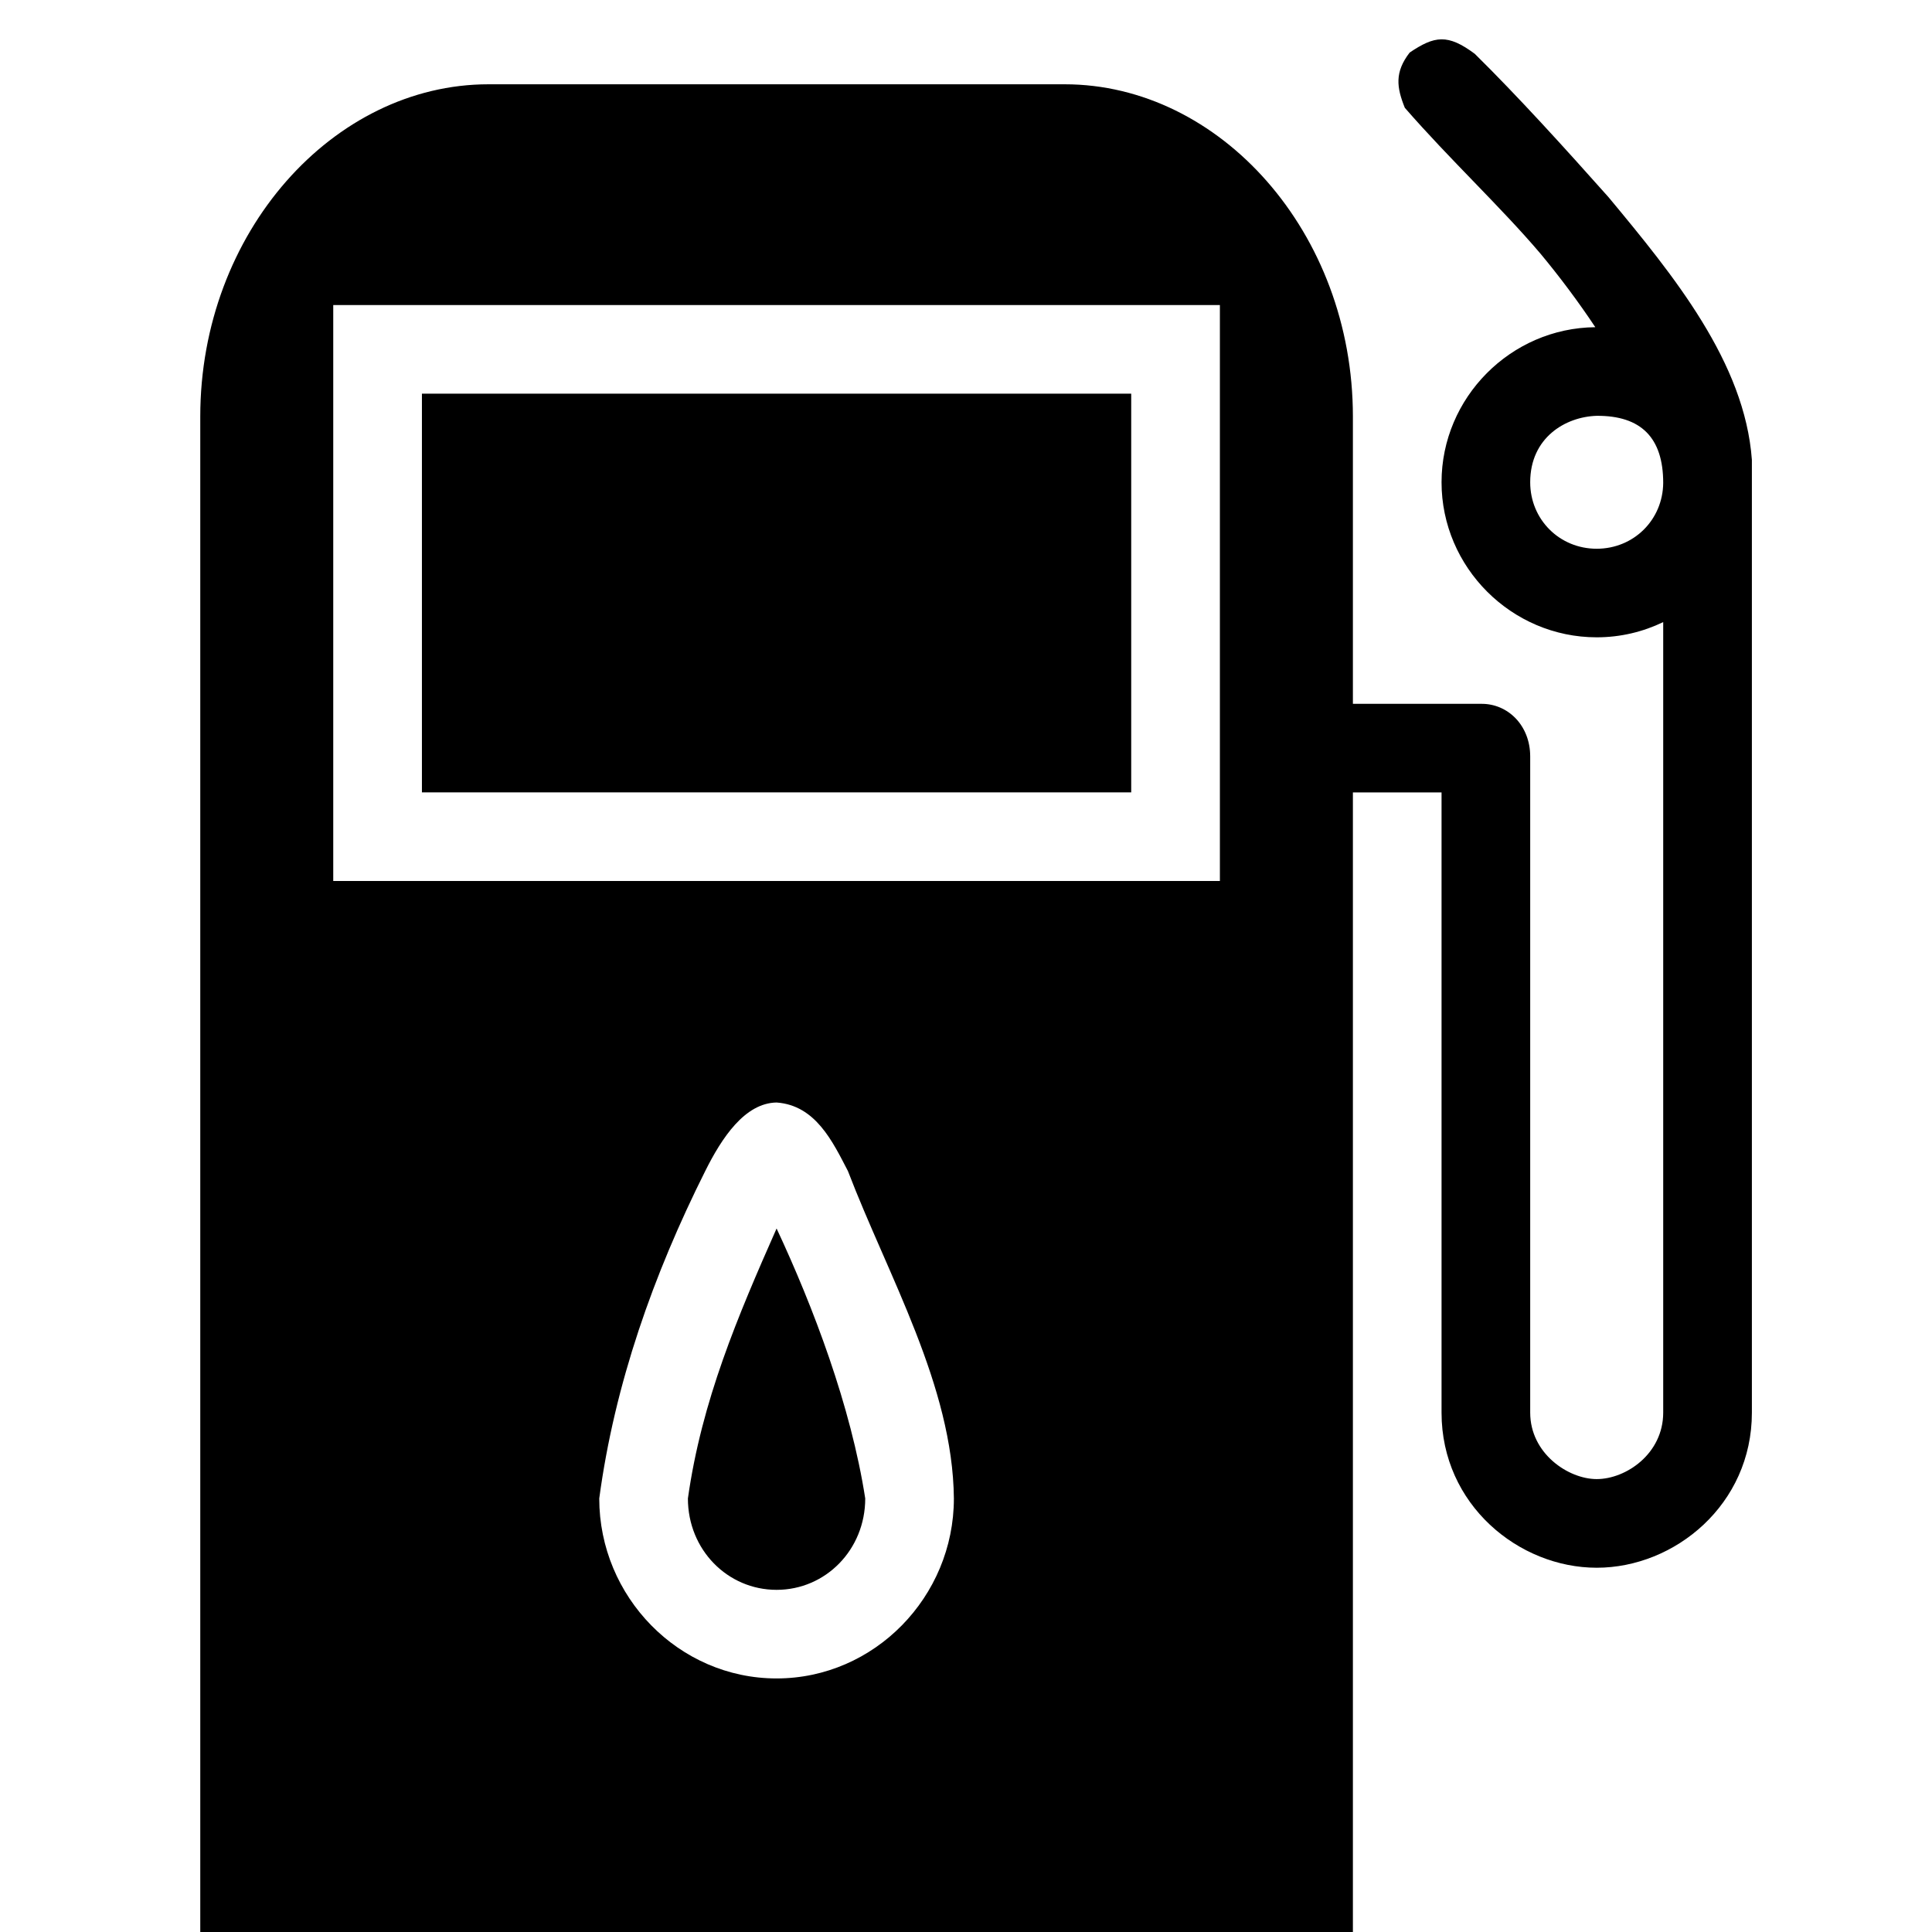 <svg width="70" height="70" viewBox="0 0 70 70" fill="none" xmlns="http://www.w3.org/2000/svg">
<g clip-path="url(#clip0_0_6459)">
<path d="M51.075 1.904C50.523 2.621 50.603 3.167 50.899 3.905C52.515 5.764 54.389 7.51 55.819 9.196C56.516 10.035 57.194 10.941 57.801 11.855C54.738 11.883 52.23 14.406 52.23 17.473C52.23 20.557 54.766 23.091 57.852 23.091C58.716 23.091 59.527 22.893 60.261 22.54C60.261 35.456 60.261 51.035 60.261 51.182C60.261 52.671 58.914 53.59 57.852 53.59C56.821 53.59 55.442 52.662 55.442 51.182V27.405C55.442 26.291 54.639 25.489 53.661 25.501H49.018V15.093C49.018 8.423 44.199 3.054 38.577 3.054H17.697C12.075 3.054 7.256 8.423 7.256 15.093V70.471H49.018V28.712H52.23V51.184C52.23 54.521 55.033 56.802 57.852 56.802C60.682 56.802 63.474 54.511 63.474 51.184C63.474 39.133 63.474 27.094 63.474 16.661C63.217 13.132 60.64 9.985 58.278 7.142C56.666 5.331 54.989 3.483 53.435 1.951C52.451 1.218 51.976 1.298 51.075 1.904ZM12.074 11.053C23.514 11.053 34.169 11.053 44.199 11.053C44.199 18.59 44.199 25.22 44.199 31.92C33.09 31.92 21.616 31.92 12.074 31.92C12.074 24.383 12.074 17.753 12.074 11.053ZM15.287 14.263V28.709H40.986V14.263H15.287ZM57.852 15.066C59.458 15.056 60.261 15.858 60.261 17.498C60.248 18.835 59.193 19.882 57.851 19.882C56.502 19.882 55.442 18.822 55.442 17.473C55.442 15.858 56.717 15.1 57.852 15.066ZM28.137 39.946C29.552 40.047 30.171 41.369 30.722 42.429C32.178 46.234 34.52 50.213 34.561 54.292C34.561 57.853 31.682 60.813 28.137 60.813C24.591 60.813 21.712 57.853 21.712 54.292C22.267 50.151 23.676 46.171 25.552 42.429C26.147 41.234 26.982 39.964 28.137 39.946ZM28.137 44.511C26.733 47.684 25.422 50.758 24.924 54.292C24.924 56.149 26.36 57.603 28.137 57.603C29.913 57.603 31.349 56.149 31.349 54.292C30.831 50.949 29.467 47.354 28.137 44.51V44.511Z" fill="black"/>
</g>
<defs>
<clipPath id="clip0_0_6459">
<rect width="69.287" height="69.287" fill="white" transform="translate(0.712 0.715)"/>
</clipPath>
</defs>
</svg>

